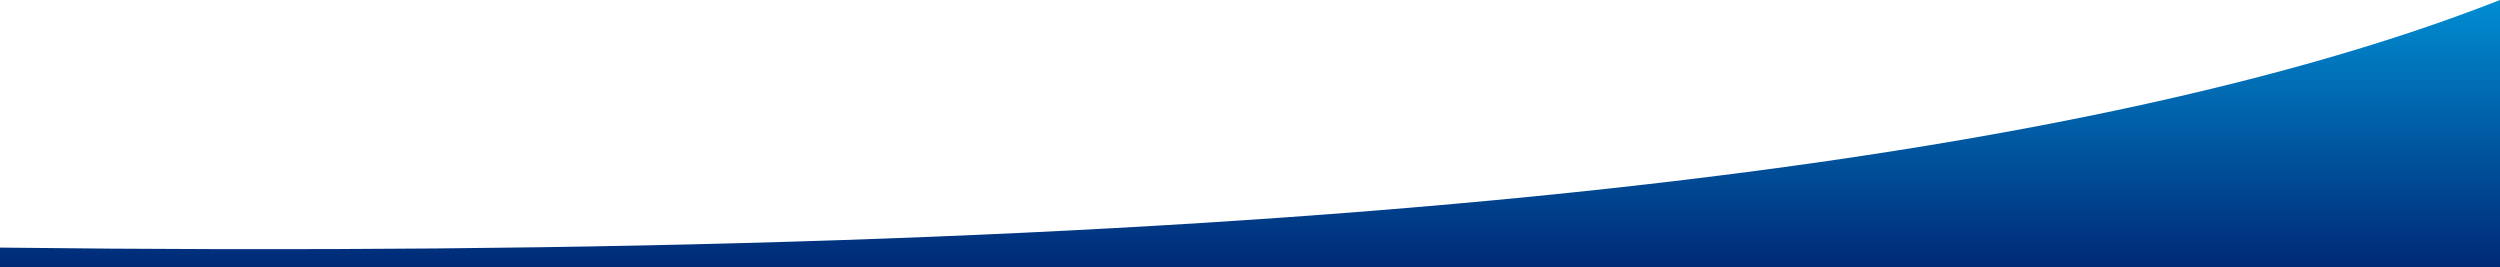 <?xml version="1.0" encoding="UTF-8"?>
<svg width="100%" height="171px" viewBox="0 0 1600 171" version="1.1" xmlns="http://www.w3.org/2000/svg" xmlns:xlink="http://www.w3.org/1999/xlink">
    <!-- Generator: Sketch 54.1 (76490) - https://sketchapp.com -->
    <title>Rectangle</title>
    <desc>Created with Sketch.</desc>
    <defs>
        <linearGradient x1="50%" y1="0%" x2="50%" y2="100%" id="linearGradient-1">
            <stop stop-color="#008DD2" offset="0%"></stop>
            <stop stop-color="#002976" offset="100%"></stop>
        </linearGradient>
    </defs>
    <g id="diseño-final" stroke="none" stroke-width="1" fill="none" fill-rule="evenodd">
        <g id="BLOG-INTERNA" transform="translate(0, -3753)" fill="url(#linearGradient-1)" fill-rule="nonzero">
            <g id="Group-14" transform="translate(0, 3753)">
                <g id="footer-copy">
                    <path d="M2.84217094e-12,158.456 C774.333,167.699 1307.667,114.88 1600,-1.13686838e-13 C1600,-1.13686838e-13 1600,57 1600,171 L0,171 L2.84217094e-12,158.456 Z" id="Rectangle"></path>
                </g>
            </g>
        </g>
    </g>
</svg>